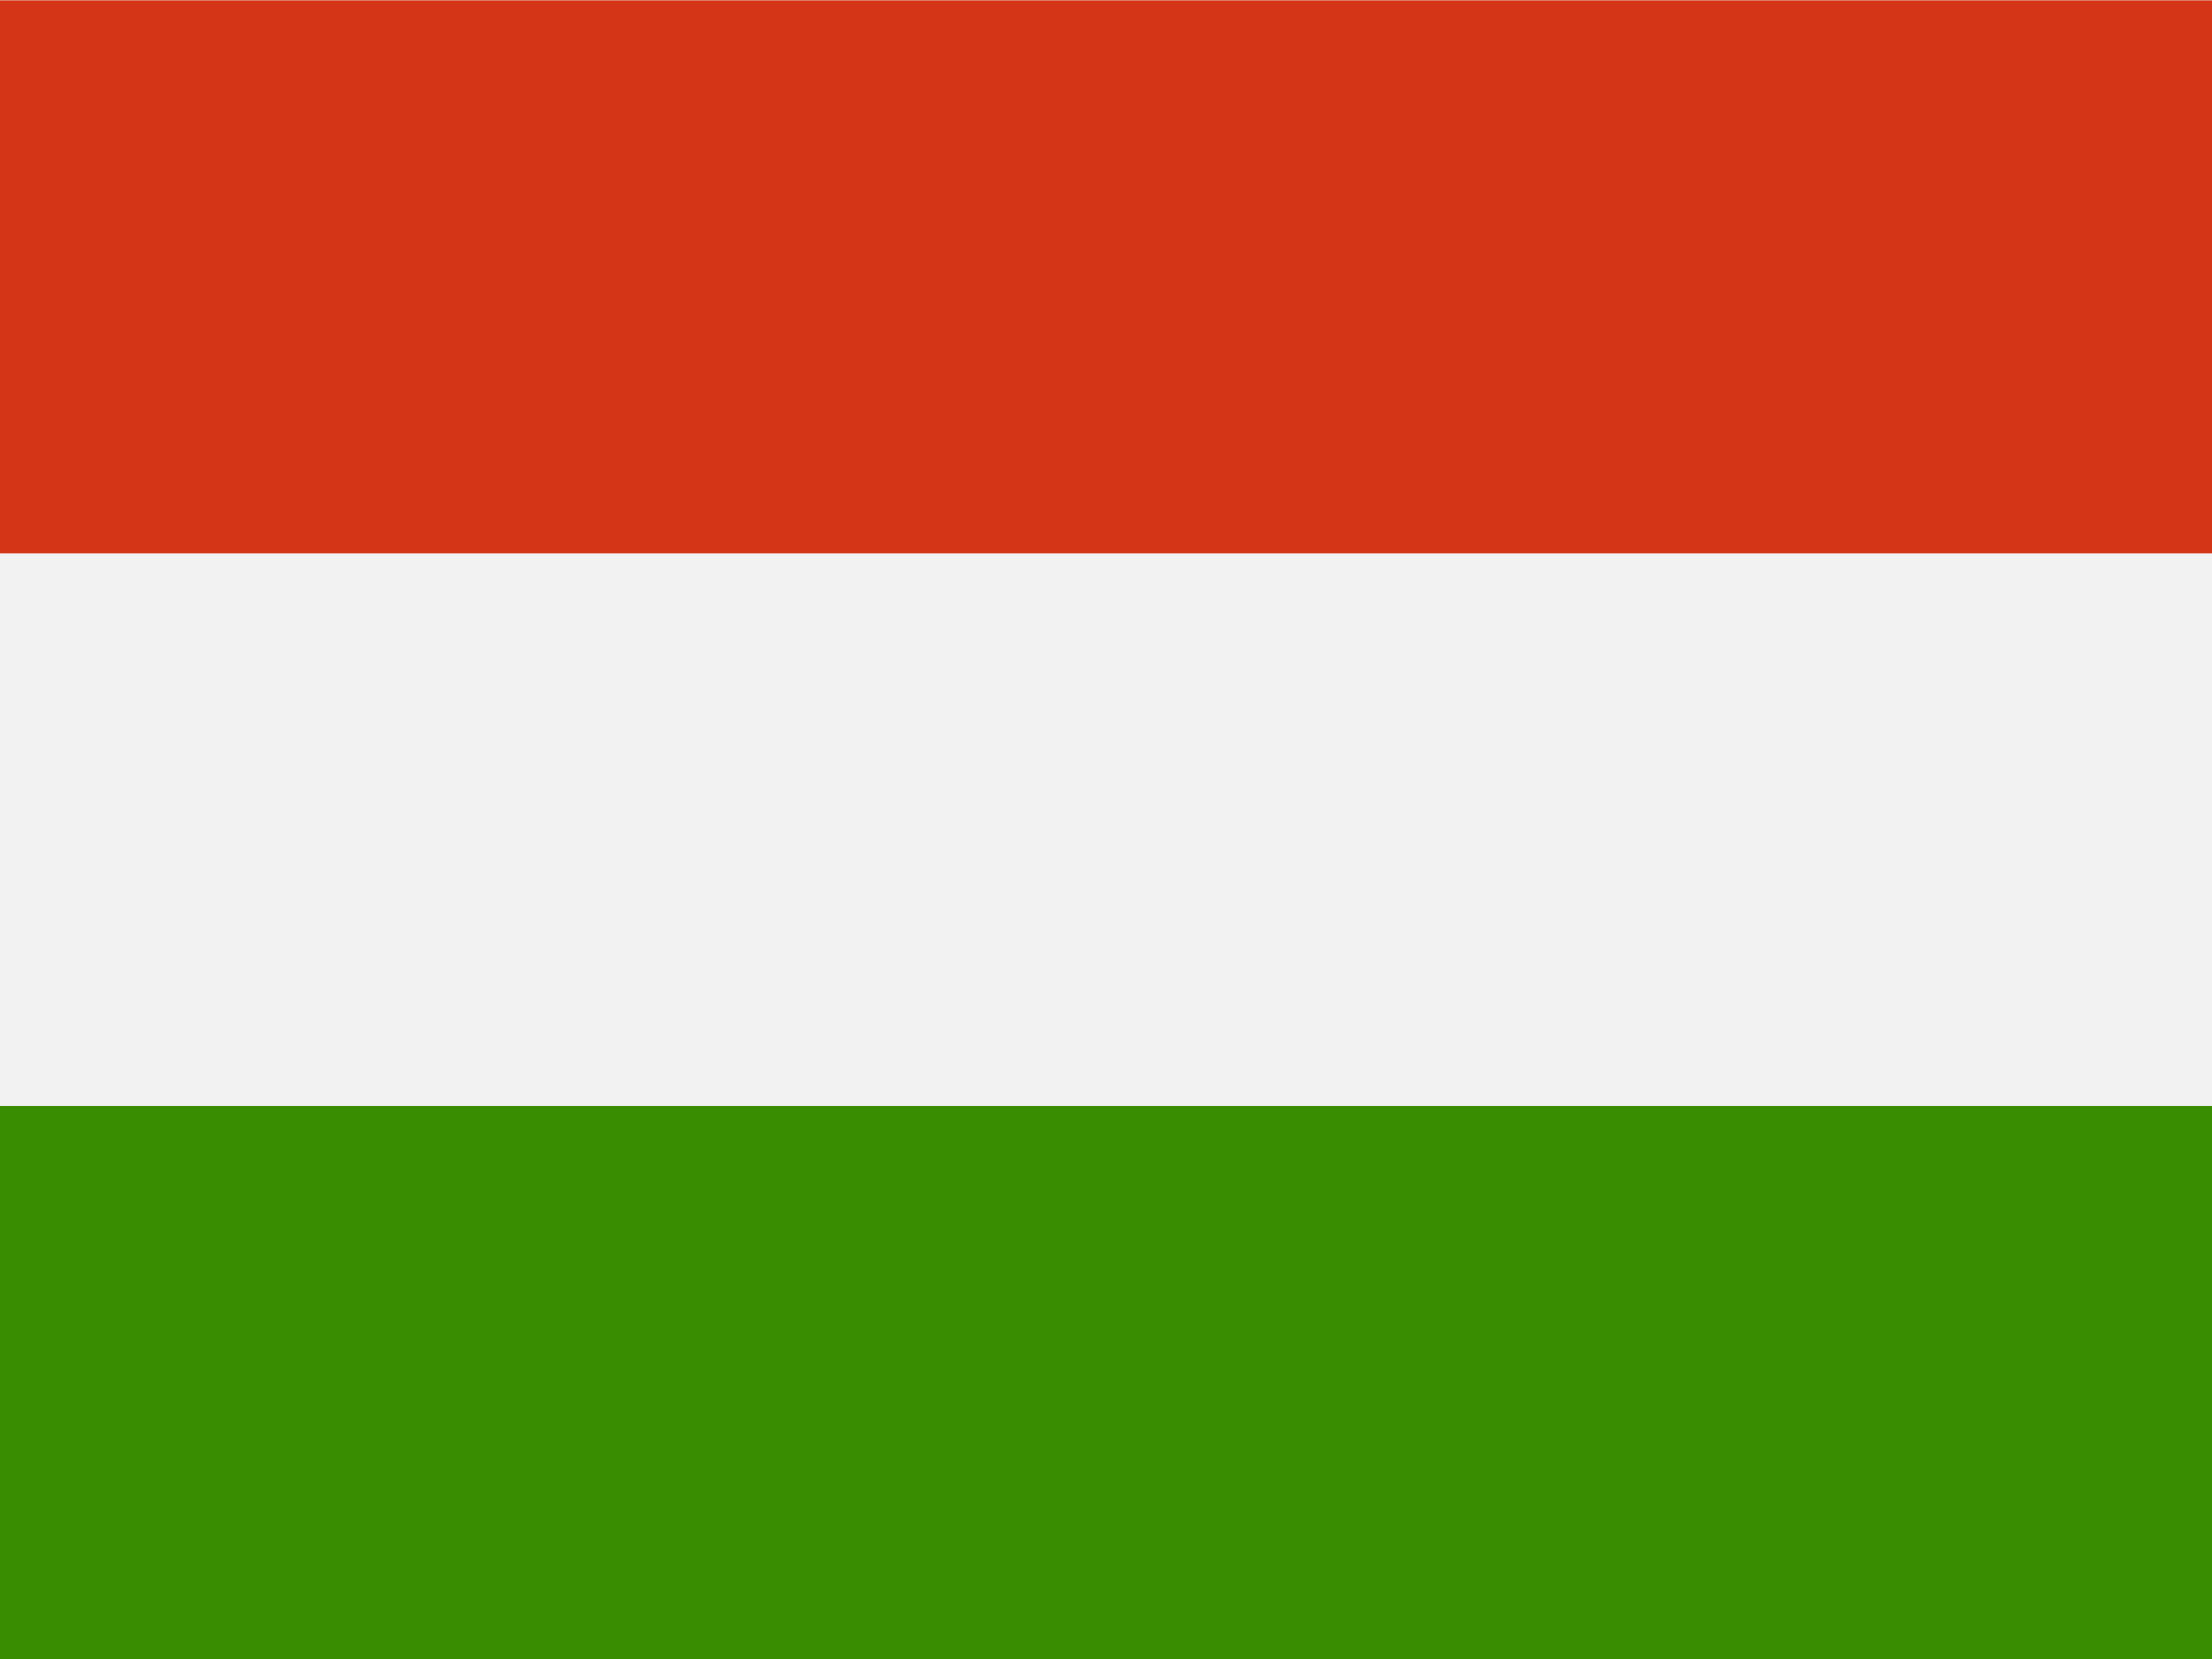 <?xml version="1.0" encoding="utf-8"?>
<!-- Generator: Adobe Illustrator 21.0.2, SVG Export Plug-In . SVG Version: 6.00 Build 0)  -->
<svg version="1.1" id="flag-icon-css-hu" xmlns="http://www.w3.org/2000/svg" xmlns:xlink="http://www.w3.org/1999/xlink" x="0px"
	 y="0px" viewBox="0 0 640 480" style="enable-background:new 0 0 640 480;" xml:space="preserve">
<style type="text/css">
	.st0{fill:#F2F2F2;}
	.st1{fill:#388D00;}
	.st2{fill:#D43516;}
</style>
<g>
	<path class="st0" d="M640,480H0V0h640V480z"/>
	<path class="st1" d="M640,480H0V320h640V480z"/>
	<path class="st2" d="M640,160.1H0V0.1h640V160.1z"/>
</g>
</svg>
